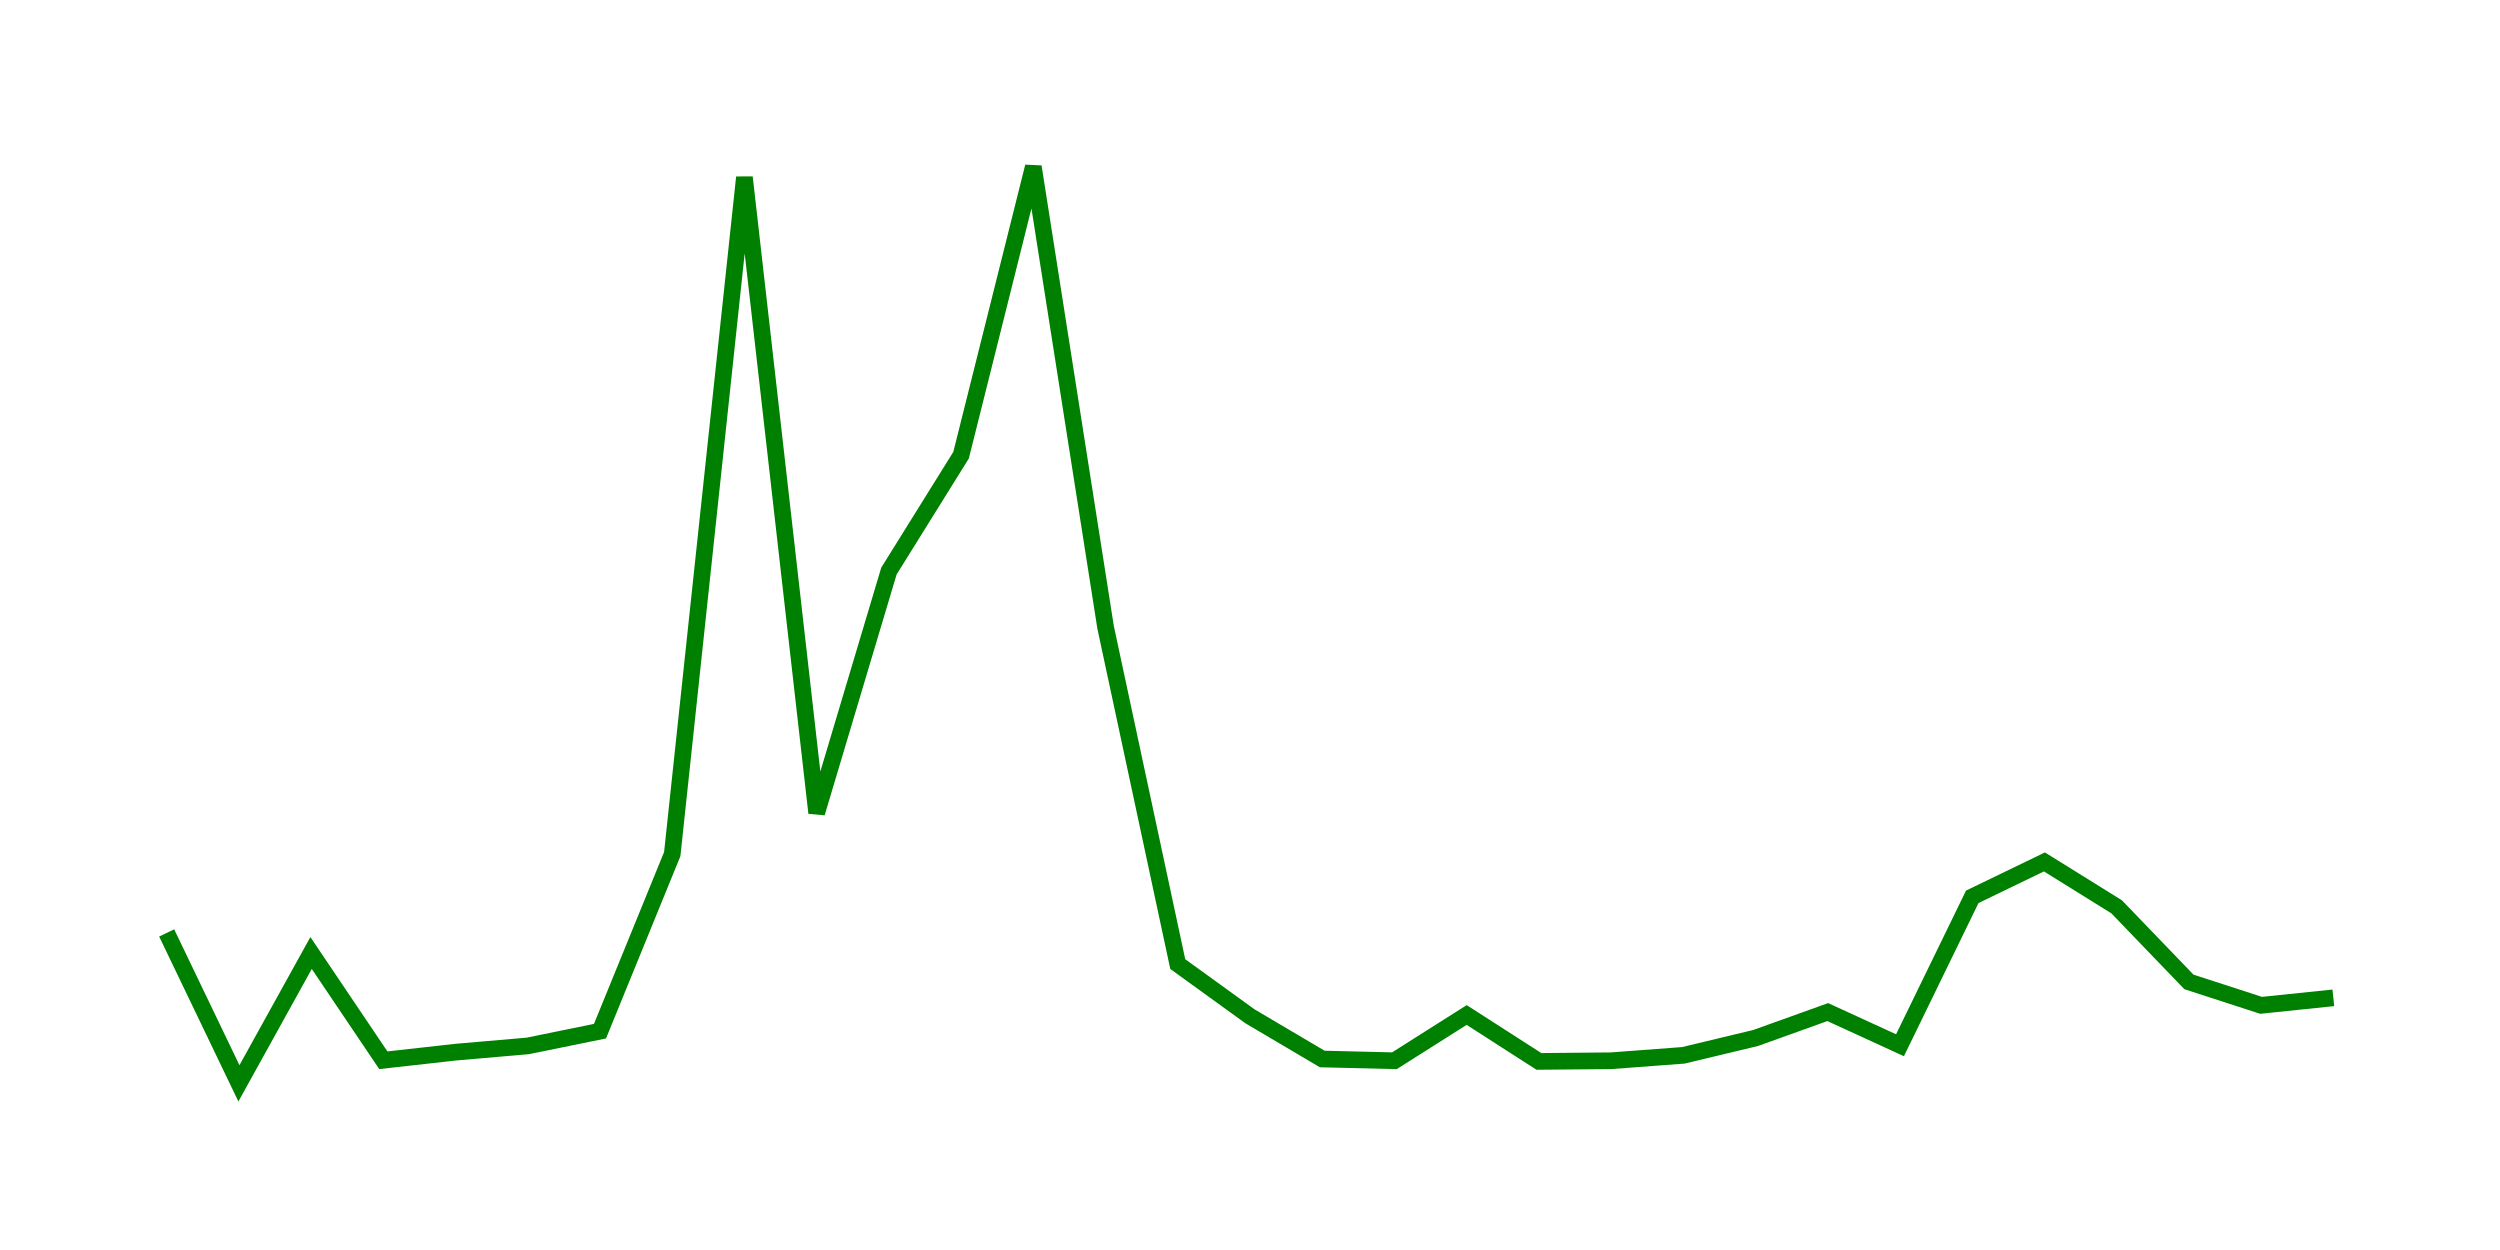 <svg width="300.0" height="150.0" xmlns="http://www.w3.org/2000/svg">
<polyline fill="none" stroke="green" stroke-width="2" points="20.00,111.95 28.67,130.00 37.33,114.36 46.00,127.23 54.67,126.26 63.33,125.51 72.00,123.74 80.67,102.49 89.33,21.28 98.00,97.55 106.67,68.53 115.33,54.62 124.00,20.00 132.67,75.27 141.33,115.69 150.00,121.96 158.67,127.08 167.33,127.29 176.00,121.80 184.67,127.37 193.33,127.29 202.00,126.64 210.67,124.56 219.33,121.45 228.00,125.43 236.67,107.62 245.33,103.43 254.00,108.82 262.67,117.83 271.33,120.64 280.00,119.74 " />
</svg>